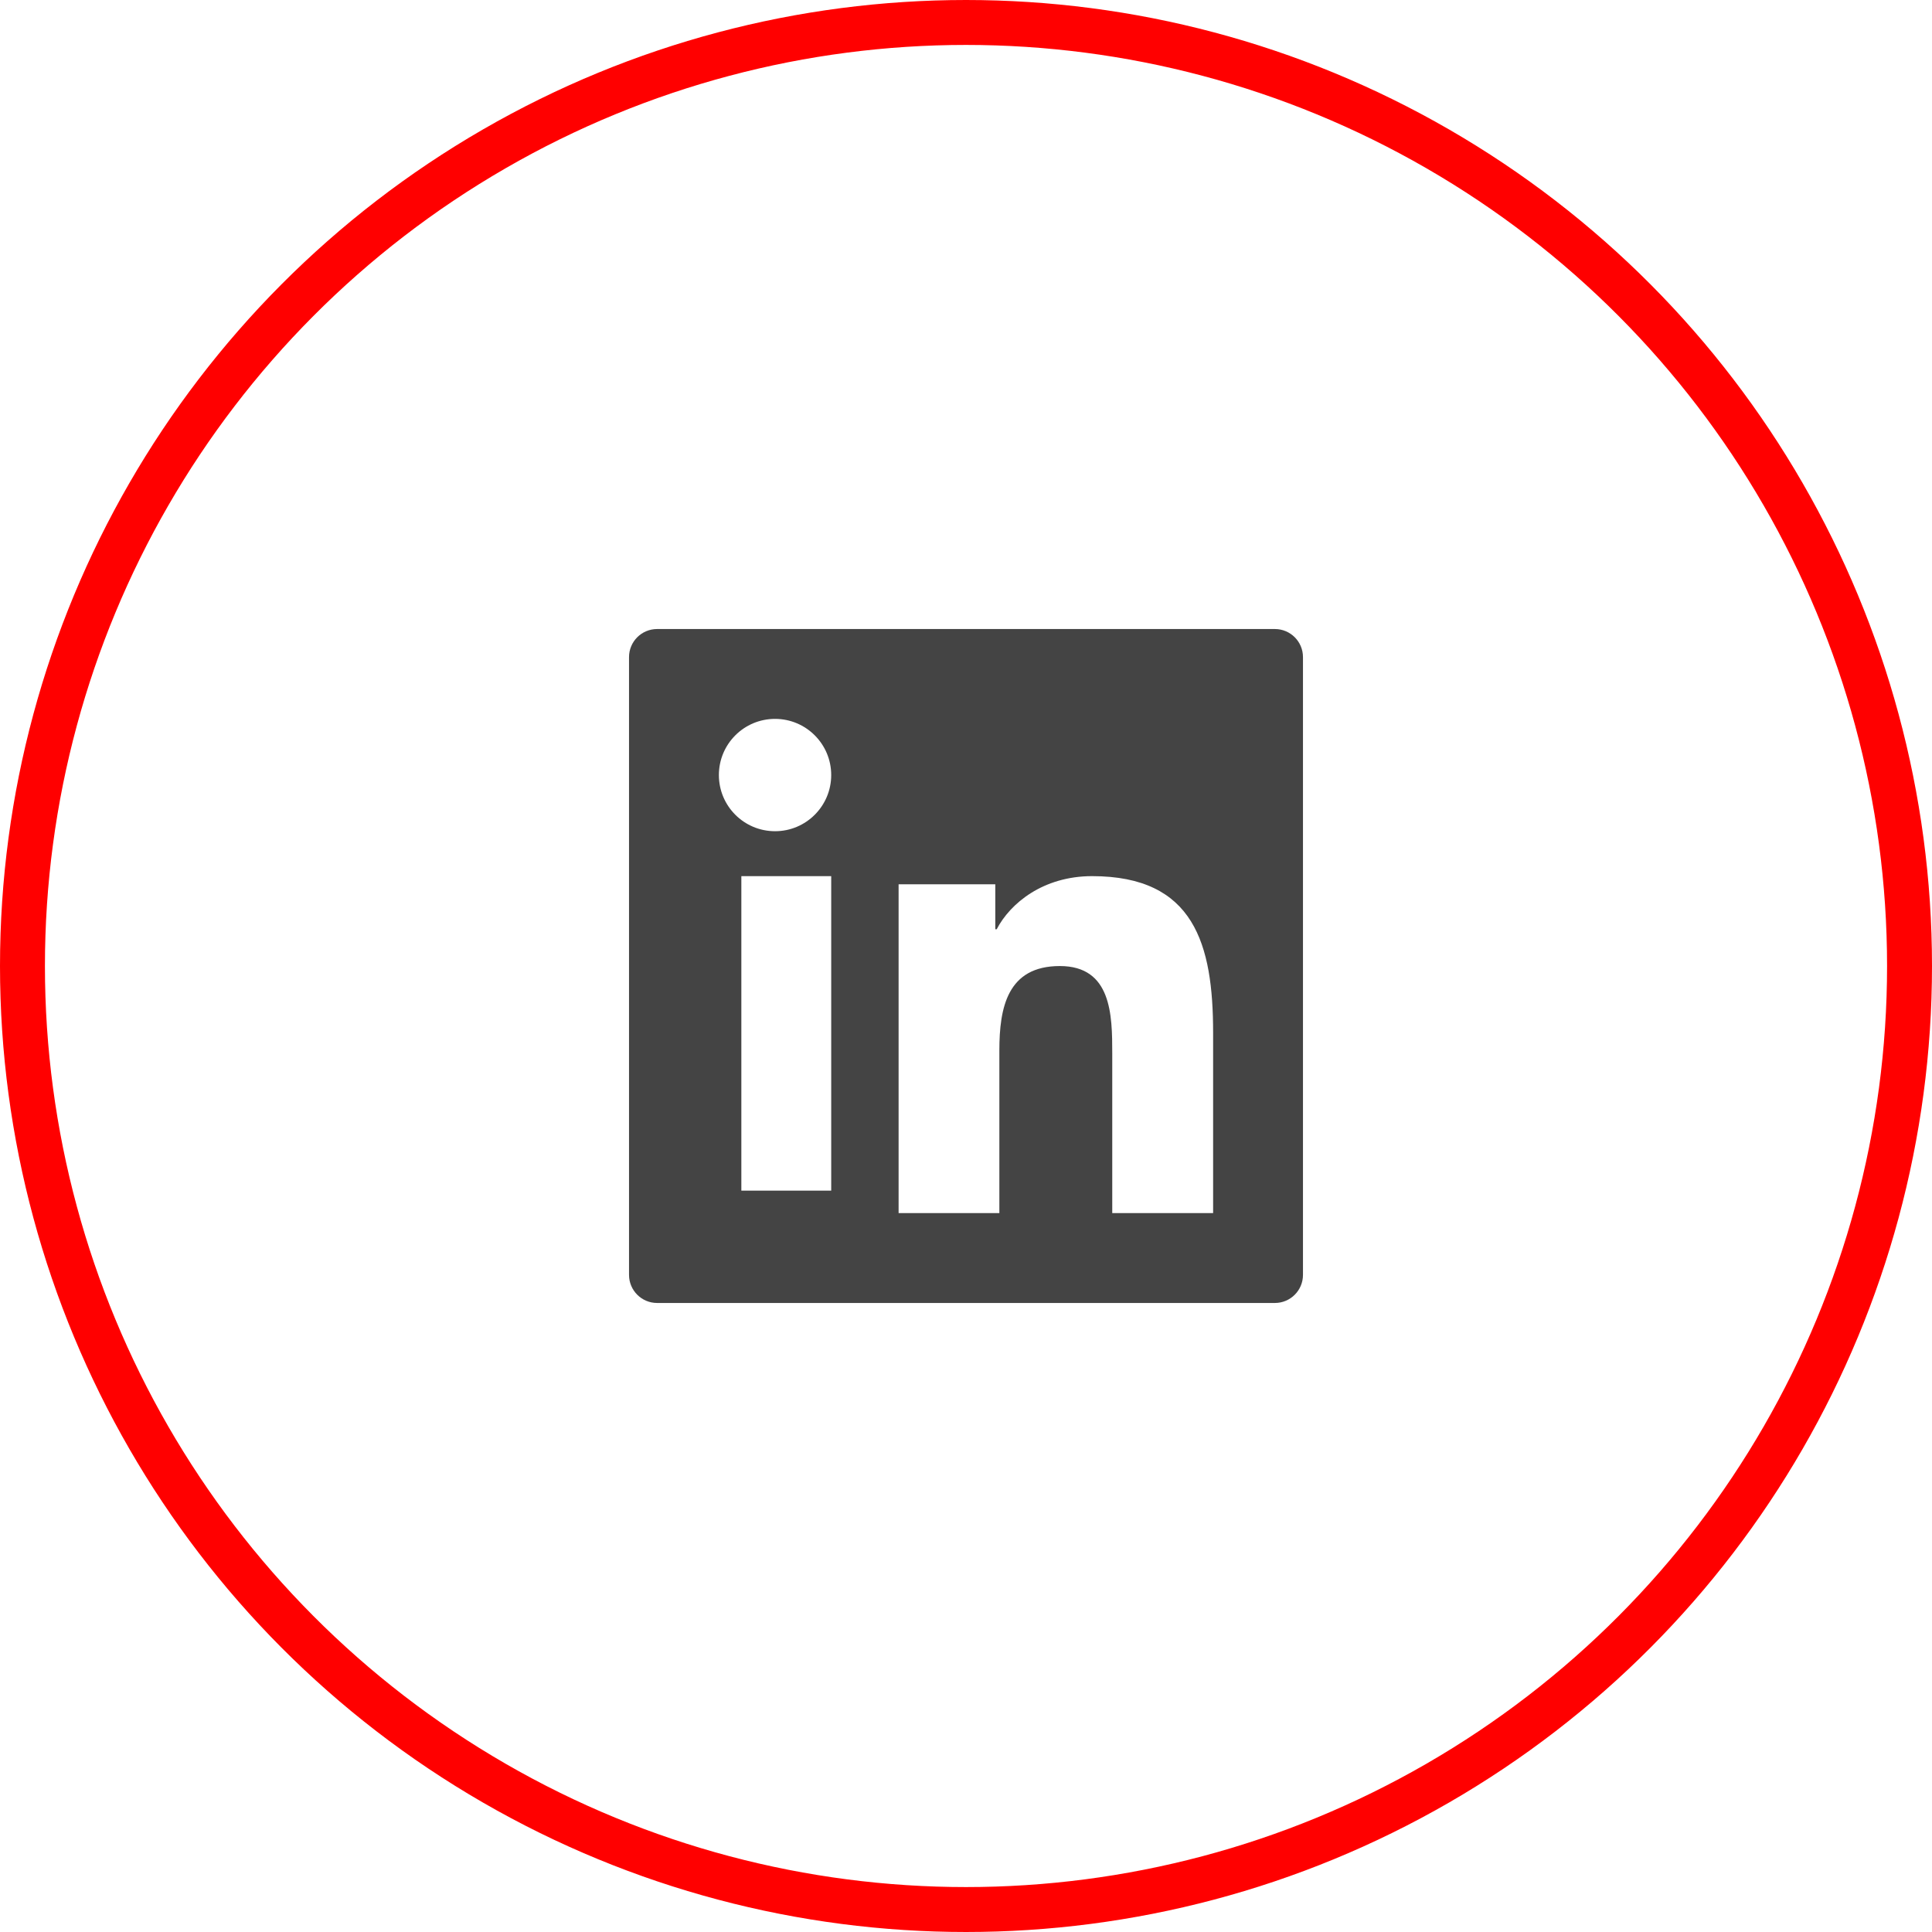 <?xml version="1.0" encoding="UTF-8"?>
<svg width="86px" height="86px" viewBox="0 0 86 86" version="1.1" xmlns="http://www.w3.org/2000/svg" xmlns:xlink="http://www.w3.org/1999/xlink">
    <title>Group 4</title>
    <defs>
        <filter id="filter-1">
            <feColorMatrix in="SourceGraphic" type="matrix" values="0 0 0 0 1 0 0 0 0 1 0 0 0 0 1 0 0 0 1 0"></feColorMatrix>
        </filter>
    </defs>
    <g id="Symbols" stroke="none" stroke-width="1" fill="none" fill-rule="evenodd">
        <g id="Group-4" transform="translate(-1068, -165)" filter="url(#filter-1)">
            <g transform="translate(1068, 165)">
                <circle id="Oval-Copy-3" stroke="#FF0000" stroke-width="2" cx="43" cy="43" r="42"></circle>
                <path d="M54,54 L49.51,54 L49.51,46.882 C49.51,45.185 49.482,43.002 47.177,43.002 C44.842,43.002 44.485,44.851 44.485,46.761 L44.485,54 L40,54 L40,39.363 L44.304,39.363 L44.304,41.365 L44.366,41.365 C44.965,40.213 46.429,39 48.613,39 C53.16,39 54,42.031 54,45.973 L54,54 Z M34.501,37 C33.116,37 32,35.88 32,34.5 C32,33.12 33.116,32 34.501,32 C35.88,32 37,33.12 37,34.5 C37,35.88 35.88,37 34.501,37 L34.501,37 Z M37,53 L33,53 L33,39 L37,39 L37,53 Z M56.75,28 L29.251,28 C28.56,28 28,28.56 28,29.25 L28,56.749 C28,57.44 28.56,58 29.251,58 L56.75,58 C57.44,58 58,57.44 58,56.749 L58,29.25 C58,28.56 57.44,28 56.75,28 L56.75,28 Z" id="Fill-33" fill="#444444"></path>
            </g>
        </g>
    </g>
</svg>